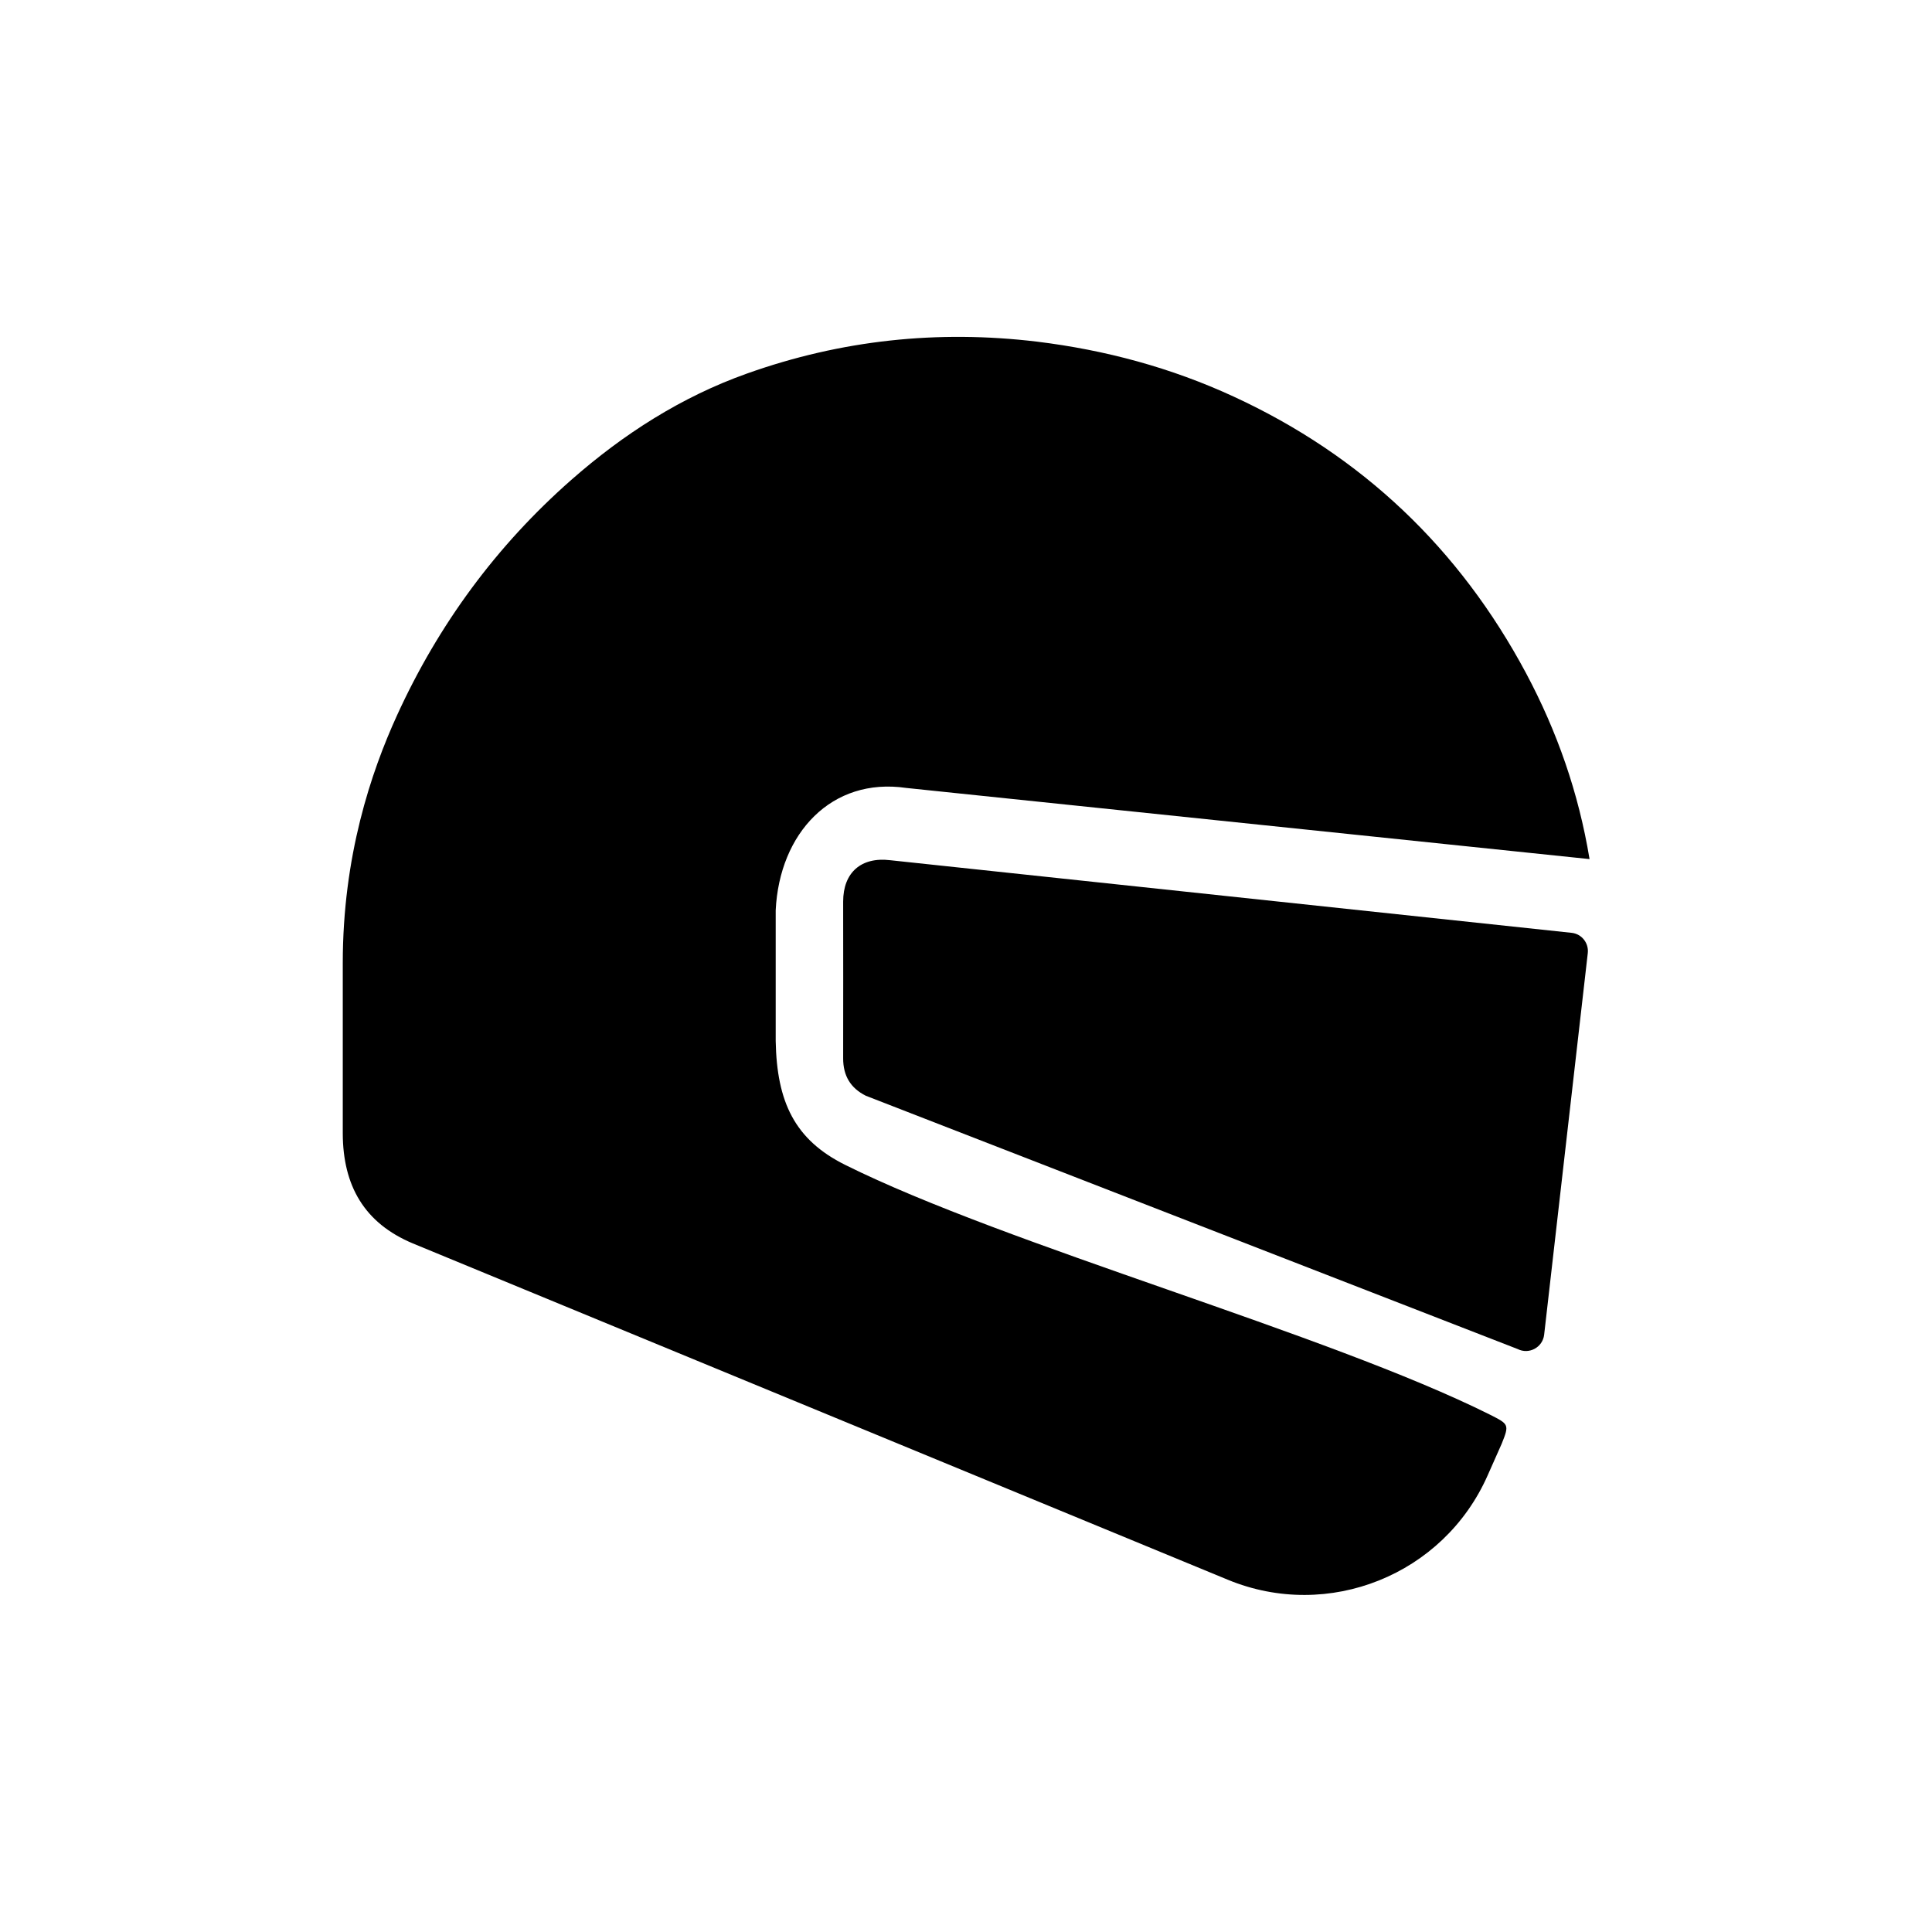 <?xml version="1.0"?>
<svg xmlns="http://www.w3.org/2000/svg" height="120px" width="120px" viewBox="0 0 120 120">
  <g id="svg">
    <g>
	<path d="M76.26,98.12c6.25,2.58,13.41-0.3,16.14-6.48l0.87-1.96c0.49-1.21,0.44-1.22-0.72-1.81c-10.08-5.04-29.97-10.5-40.06-15.52   c-3.13-1.56-4.24-3.9-4.31-7.69v-8.12c0.23-4.79,3.47-8.28,8.11-7.6l42.44,4.42c-0.68-4.12-2.02-7.94-3.94-11.54   c-4.14-7.75-10.19-13.51-18.17-17.19c-3.88-1.79-7.96-2.89-12.21-3.41c-6.17-0.74-12.17-0.1-18.01,1.98   c-4.08,1.45-7.68,3.76-10.92,6.61c-4.65,4.09-8.25,8.99-10.82,14.62c-1.62,3.55-3.37,8.75-3.37,15.39c0,6.03,0,10.58,0,10.58   c0.01,3.25,1.34,5.57,4.35,6.83L76.26,98.12z" style=""/>
	<path d="M98.62,59.2l-2.71,23.7c-0.09,0.79-0.94,1.25-1.65,0.89L53.78,68.06c-0.96-0.48-1.41-1.25-1.41-2.32   c0.01-3.25,0-6.49,0-9.74c0-1.81,1.12-2.79,2.93-2.57l42.32,4.51C98.25,58.01,98.69,58.58,98.62,59.2z" style=""/>
</g>
  </g>
</svg>
